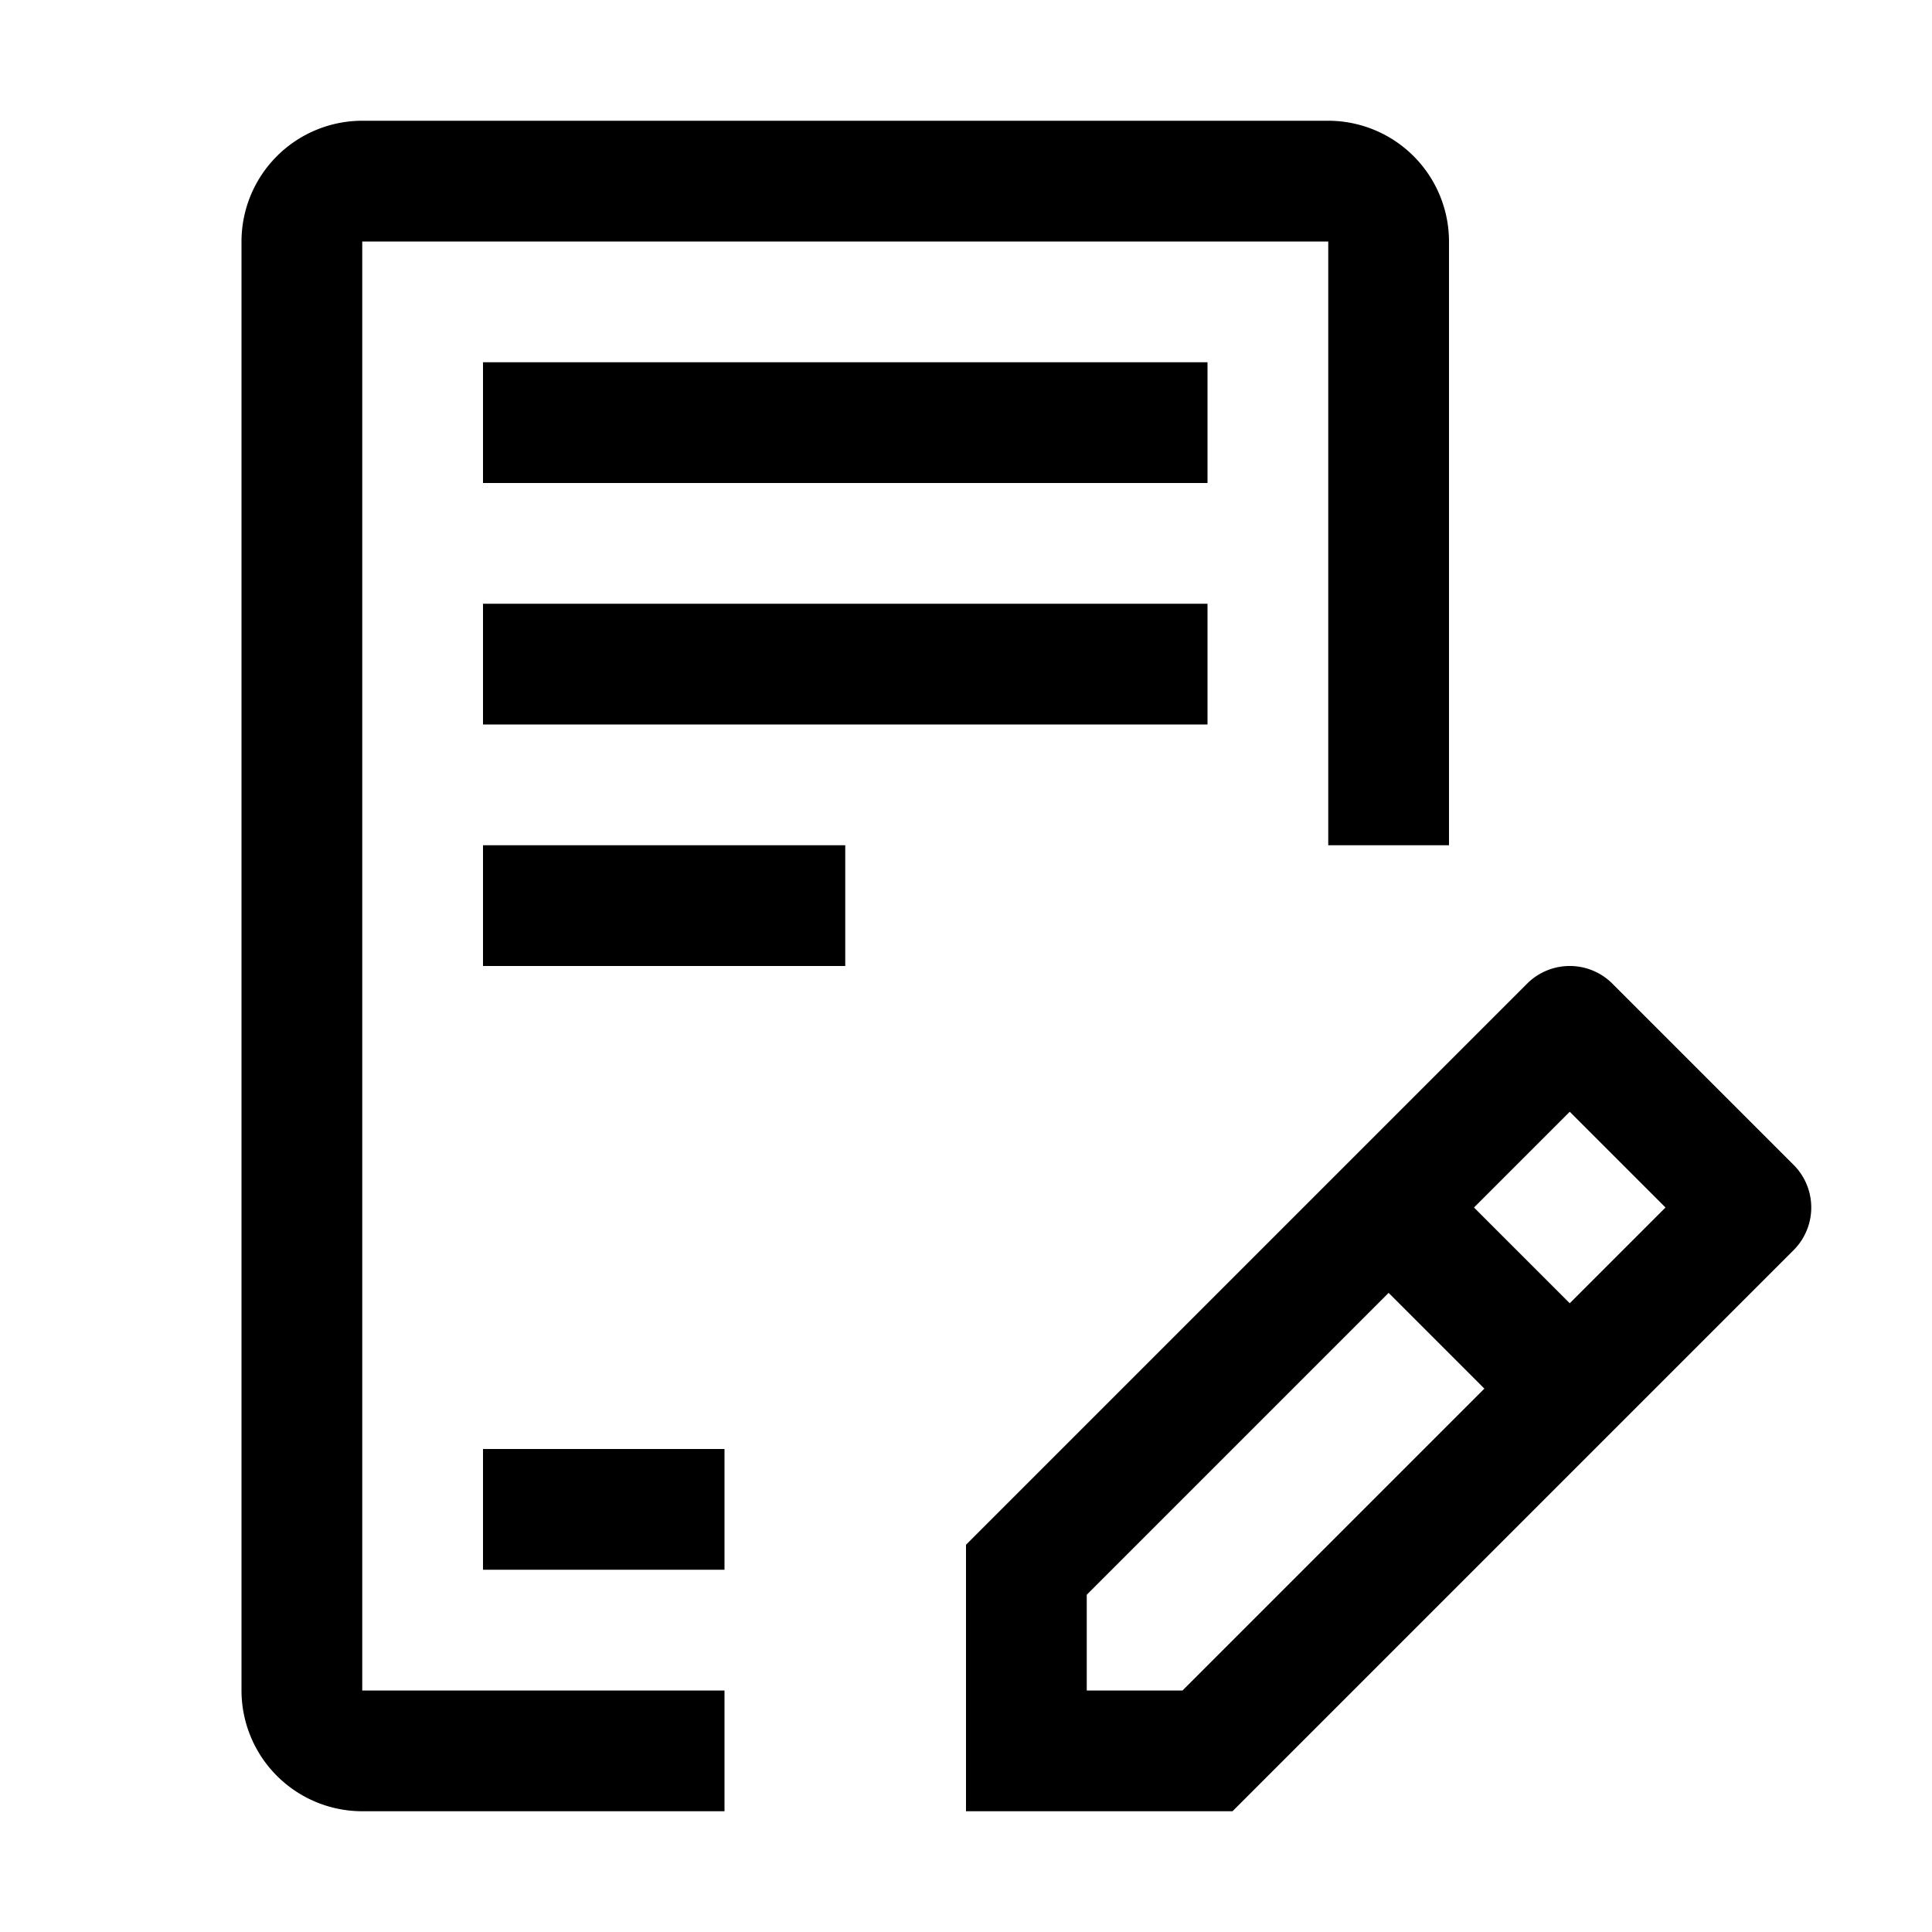 <svg xmlns="http://www.w3.org/2000/svg" viewBox="0 0 32 32" fill="currentColor"><defs></defs><rect x="8" y="6" width="12" height="2"/><rect x="8" y="10" width="12" height="2"/><rect x="8" y="14" width="6" height="2"/><rect x="8" y="24" width="4" height="2"/><path d="M29.707,19.293l-3-3a.999.999,0,0,0-1.414,0L16,25.586V30h4.414l9.293-9.293A.999.999,0,0,0,29.707,19.293ZM19.586,28H18V26.414l5-5L24.586,23ZM26,21.586,24.414,20,26,18.414,27.586,20Z"/><path d="M12,30H6a2.002,2.002,0,0,1-2-2V4A2.002,2.002,0,0,1,6,2H22a2.002,2.002,0,0,1,2,2V14H22V4H6V28h6Z"/><rect id="_Transparent_Rectangle_" data-name="&lt;Transparent Rectangle&gt;" class="cls-1" width="32" height="32" style="fill: none"/></svg>